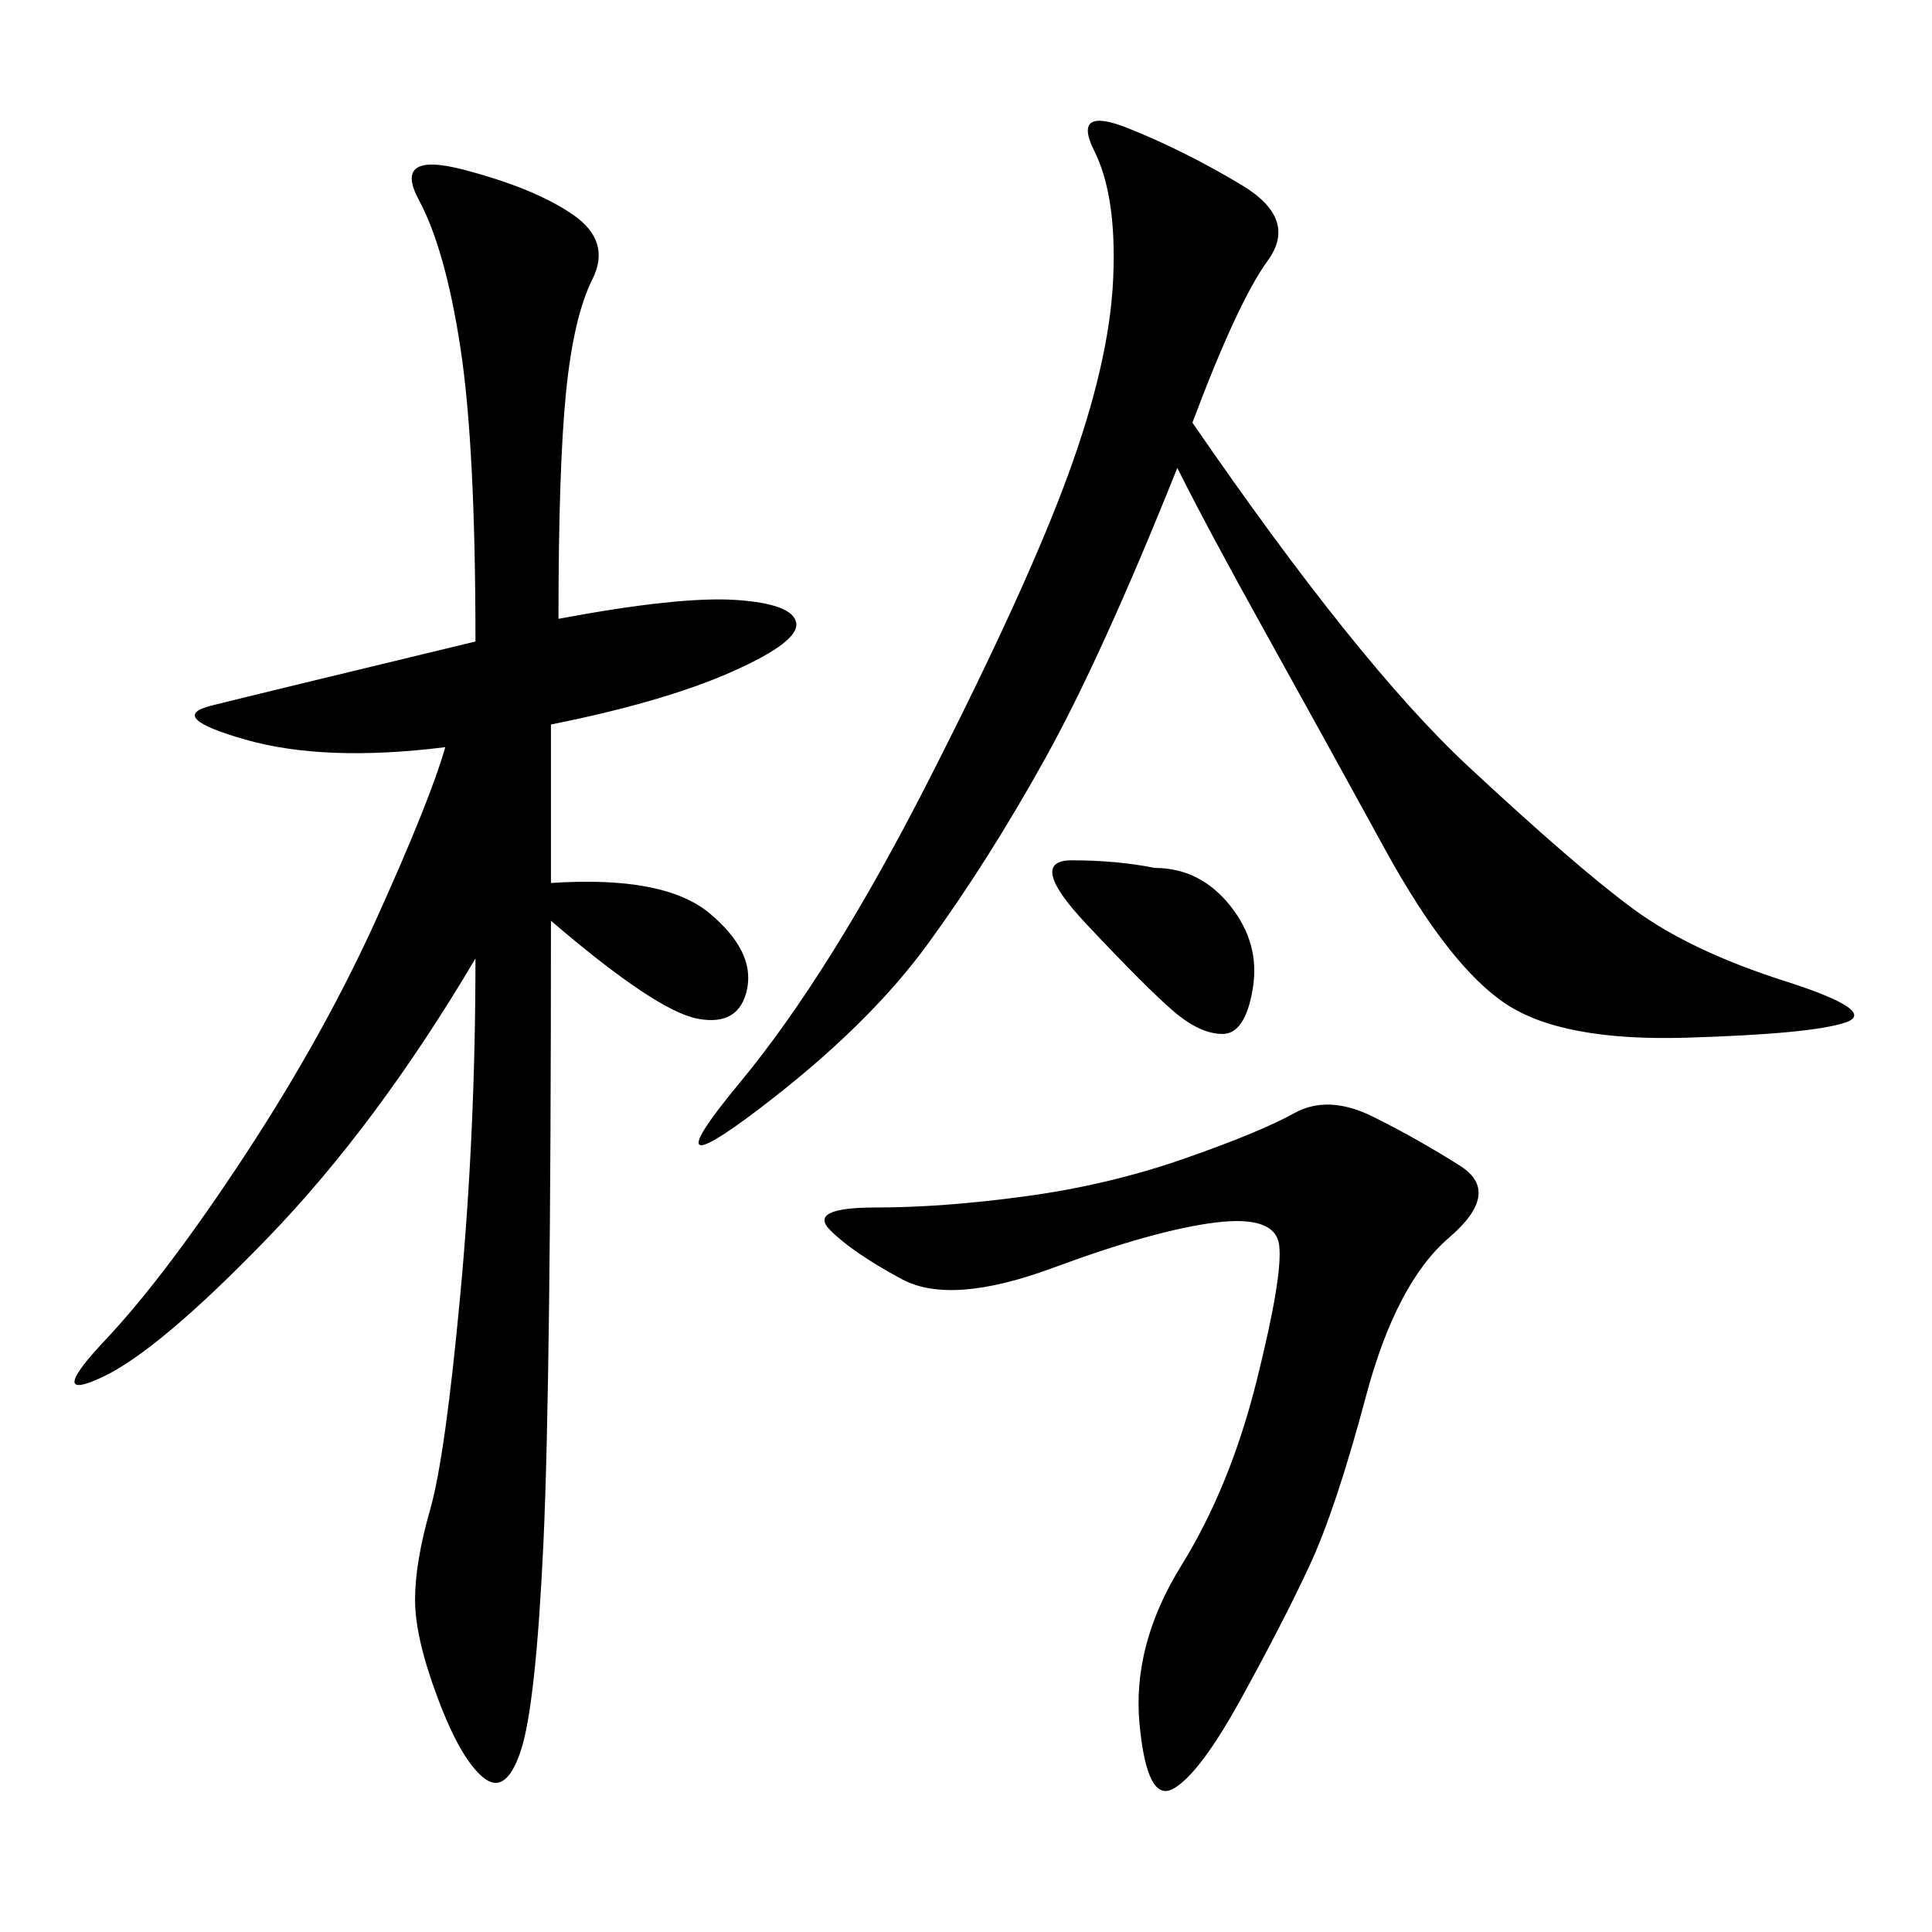<svg xmlns="http://www.w3.org/2000/svg" xmlns:xlink="http://www.w3.org/1999/xlink" width="300" height="300"><path d="M86.72 96.09Q105.47 92.58 114.26 93.16Q123.05 93.75 123.63 96.68Q124.22 99.61 113.67 104.30Q103.13 108.98 85.55 112.50L85.55 112.50L85.55 137.11Q103.13 135.94 110.16 141.80Q117.19 147.66 116.02 153.52Q114.84 159.38 108.40 158.20Q101.95 157.03 85.55 142.97L85.55 142.97Q85.55 214.45 84.38 239.65Q83.20 264.84 80.86 271.88Q78.52 278.91 75 275.98Q71.48 273.05 67.97 263.67Q64.45 254.30 64.45 248.44L64.45 248.44Q64.45 242.58 66.80 234.38Q69.14 226.17 71.48 200.98Q73.83 175.78 73.83 148.83L73.83 148.83Q58.59 174.61 41.60 192.19Q24.61 209.77 15.82 213.87Q7.03 217.97 16.41 208.01Q25.78 198.05 38.09 179.30Q50.39 160.55 58.59 142.38Q66.80 124.22 69.14 116.02L69.14 116.02Q50.39 118.36 38.09 114.84Q25.78 111.33 32.81 109.57Q39.84 107.81 73.83 99.61L73.83 99.61Q73.83 69.14 71.48 53.91Q69.14 38.67 65.04 31.05Q60.94 23.44 72.07 26.37Q83.20 29.30 89.06 33.40Q94.92 37.50 91.99 43.36Q89.06 49.22 87.89 60.94Q86.72 72.66 86.72 96.09L86.72 96.09ZM185.16 65.63Q210.94 103.13 227.93 118.95Q244.92 134.77 253.71 141.21Q262.50 147.66 277.15 152.34Q291.80 157.03 286.52 158.79Q281.25 160.55 261.91 161.13Q242.58 161.72 233.79 155.86Q225 150 215.04 131.84Q205.08 113.67 196.29 97.85Q187.50 82.03 182.81 72.66L182.81 72.66Q171.09 101.95 162.30 117.77Q153.52 133.59 144.14 146.48Q134.77 159.38 117.77 172.27Q100.78 185.16 114.84 168.16Q128.91 151.17 144.14 121.29Q159.38 91.41 165.82 73.83Q172.27 56.25 172.85 43.36Q173.44 30.47 169.92 23.44Q166.41 16.41 175.20 19.92Q183.98 23.44 192.77 28.71Q201.56 33.98 196.88 40.43Q192.19 46.88 185.16 65.63L185.16 65.63ZM213.28 173.44Q220.31 176.95 226.76 181.05Q233.20 185.16 225 192.19Q216.80 199.22 212.11 216.80Q207.42 234.38 203.32 243.16Q199.22 251.95 192.77 263.67Q186.33 275.39 182.23 277.73Q178.13 280.08 176.95 267.77Q175.78 255.47 183.40 243.16Q191.02 230.86 195.12 214.45Q199.22 198.05 198.63 193.36Q198.05 188.67 188.67 189.84Q179.30 191.02 163.48 196.88Q147.66 202.73 140.04 198.63Q132.42 194.53 128.91 191.02Q125.39 187.50 135.94 187.50L135.94 187.50Q146.48 187.50 159.38 185.74Q172.27 183.98 183.98 179.88Q195.70 175.78 200.98 172.85Q206.25 169.92 213.28 173.44L213.28 173.44ZM179.30 134.77Q186.33 134.77 191.02 140.63Q195.70 146.48 194.53 153.52Q193.36 160.55 189.84 160.55L189.84 160.55Q186.33 160.55 182.23 157.03Q178.13 153.52 168.75 143.55Q159.38 133.59 166.41 133.59L166.41 133.59Q173.44 133.59 179.30 134.77L179.30 134.77Z"/></svg>
